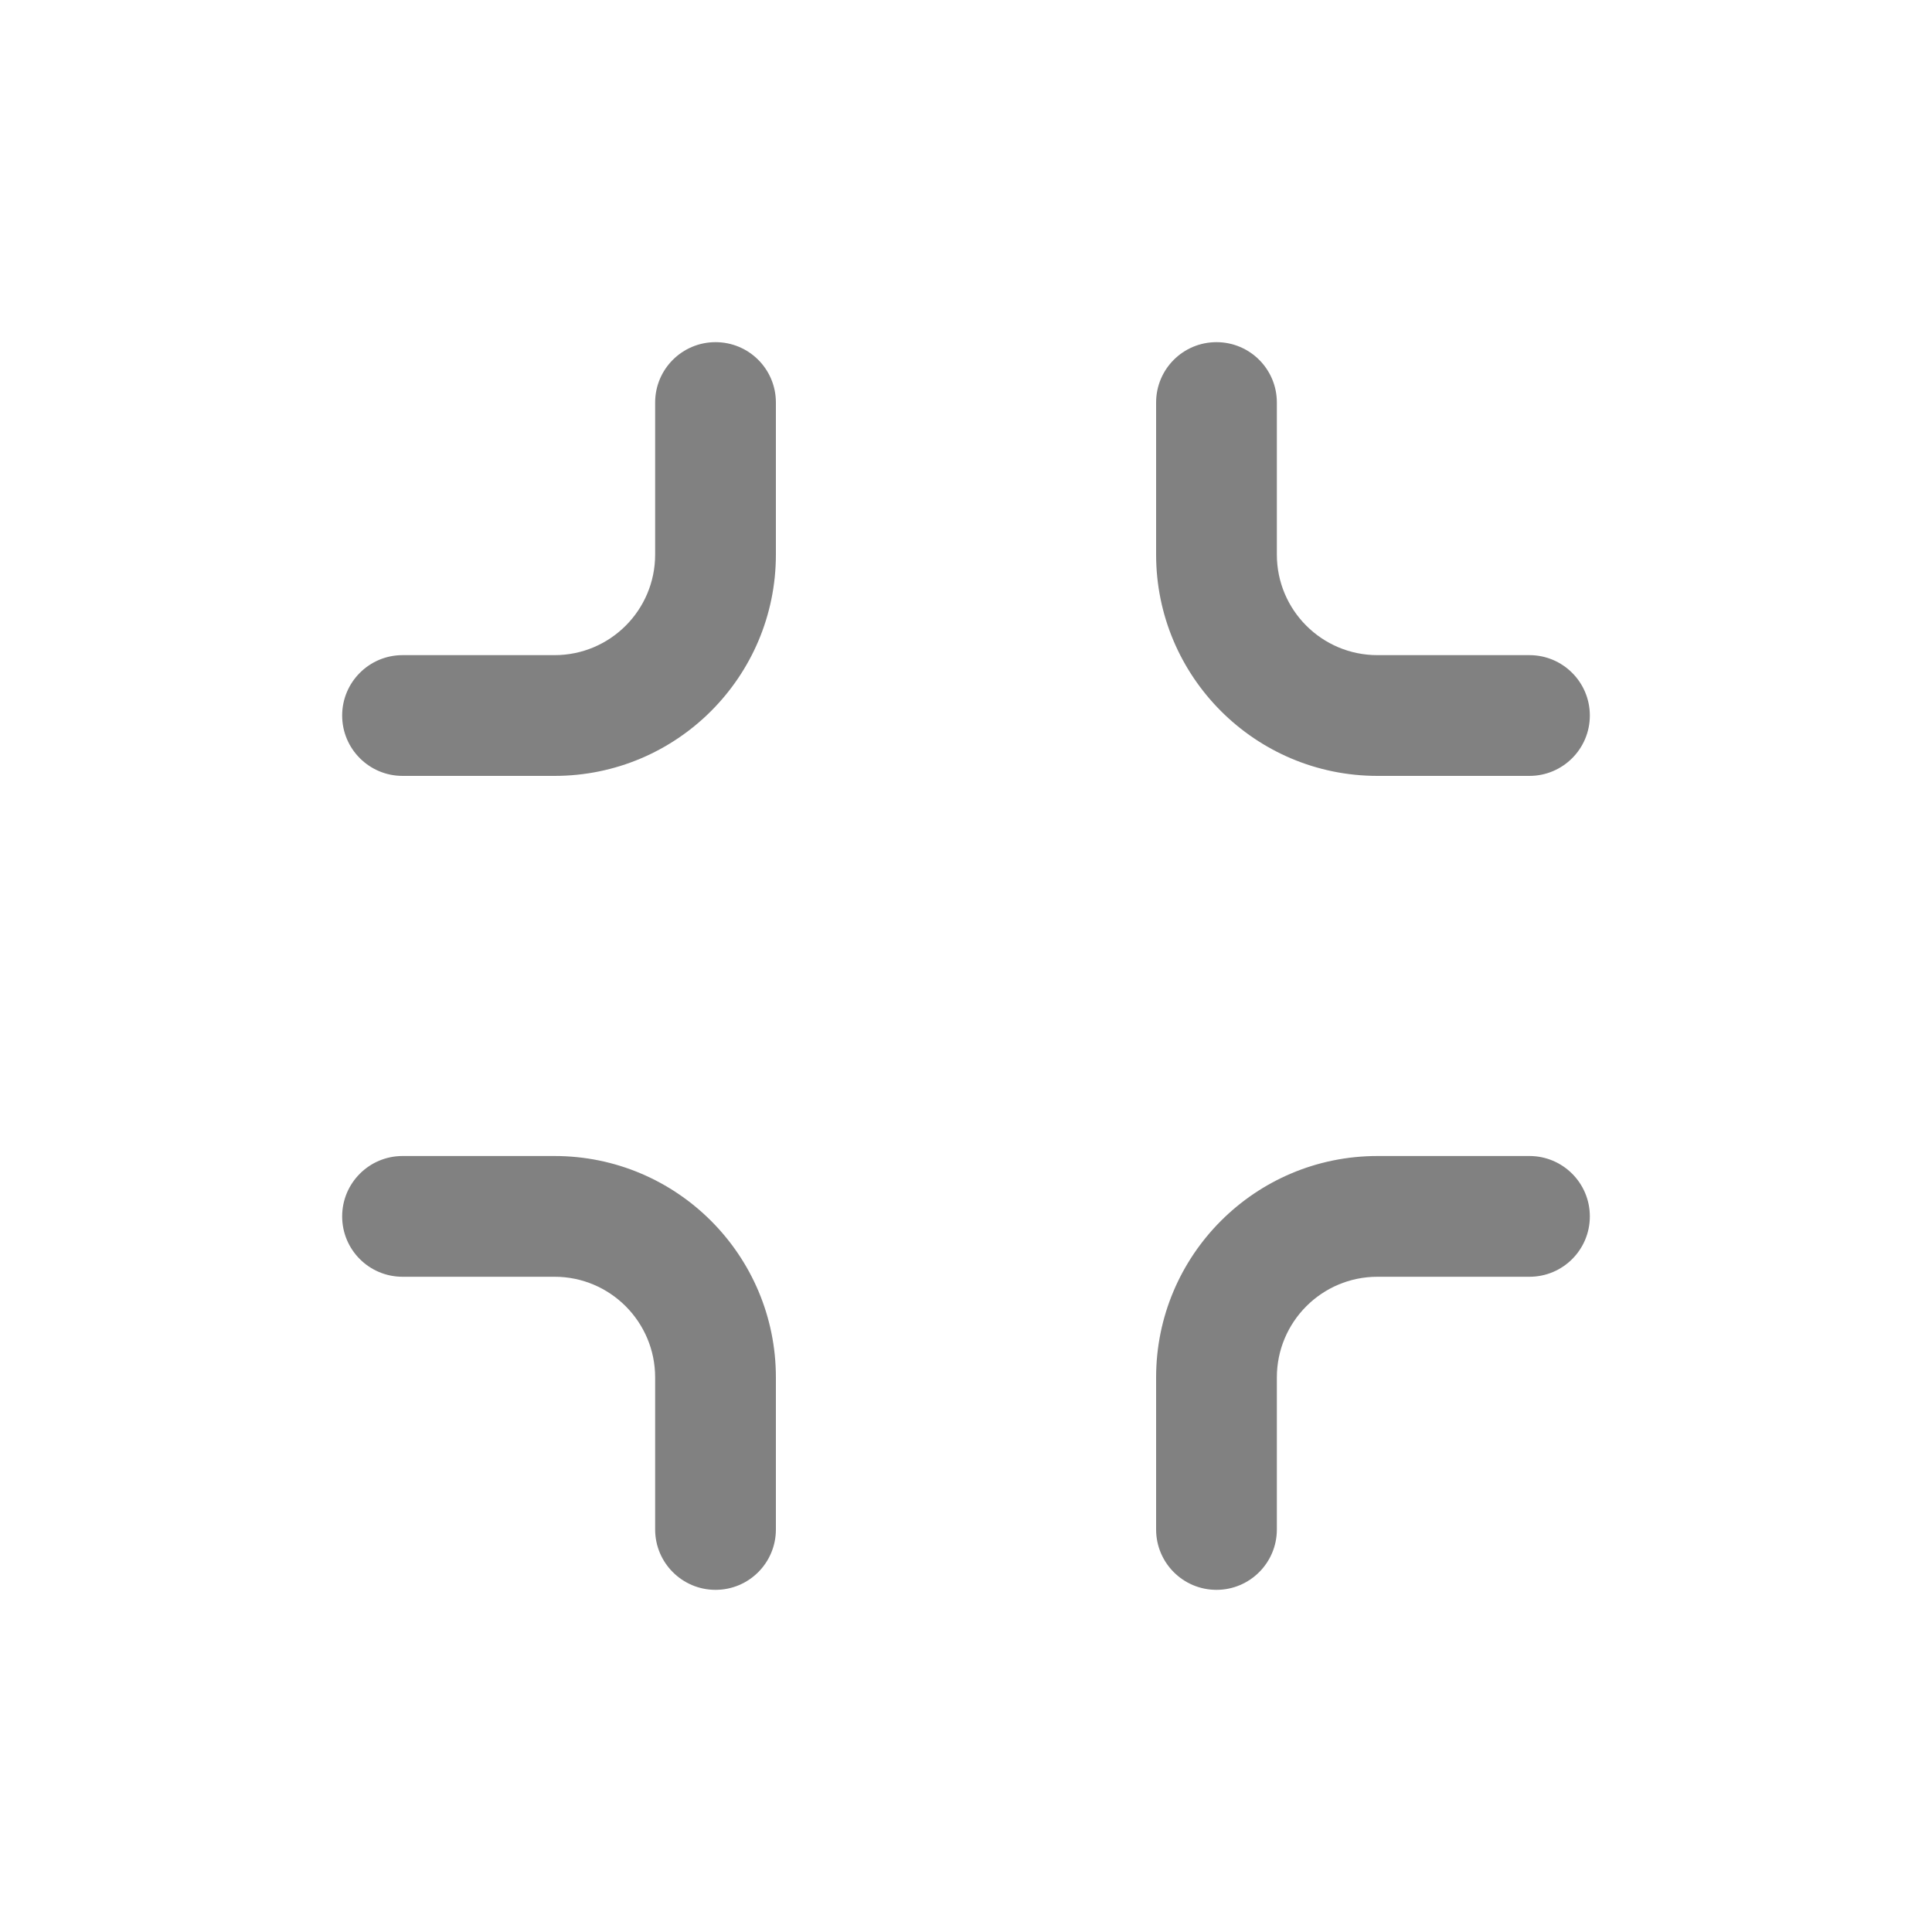 <svg width="20" height="20" viewBox="0 0 20 20" fill="none" xmlns="http://www.w3.org/2000/svg"><path fill-rule="evenodd" clip-rule="evenodd" d="M7.407 3.542C7.753 3.542 8.032 3.821 8.032 4.167V5.741C8.032 7.006 7.006 8.032 5.741 8.032H4.167C3.822 8.032 3.542 7.752 3.542 7.407C3.542 7.062 3.822 6.782 4.167 6.782H5.741C6.316 6.782 6.782 6.316 6.782 5.741V4.167C6.782 3.821 7.062 3.542 7.407 3.542ZM12.593 3.542C12.938 3.542 13.218 3.821 13.218 4.167V5.741C13.218 6.316 13.684 6.782 14.259 6.782H15.833C16.178 6.782 16.458 7.062 16.458 7.407C16.458 7.752 16.178 8.032 15.833 8.032H14.259C12.994 8.032 11.968 7.006 11.968 5.741V4.167C11.968 3.821 12.247 3.542 12.593 3.542ZM3.542 12.592C3.542 12.247 3.822 11.967 4.167 11.967H5.741C7.006 11.967 8.032 12.993 8.032 14.259V15.833C8.032 16.178 7.753 16.458 7.407 16.458C7.062 16.458 6.782 16.178 6.782 15.833V14.259C6.782 13.684 6.316 13.217 5.741 13.217H4.167C3.822 13.217 3.542 12.938 3.542 12.592ZM14.259 13.217C13.684 13.217 13.218 13.684 13.218 14.259V15.833C13.218 16.178 12.938 16.458 12.593 16.458C12.247 16.458 11.968 16.178 11.968 15.833V14.259C11.968 12.993 12.994 11.967 14.259 11.967H15.833C16.178 11.967 16.458 12.247 16.458 12.592C16.458 12.938 16.178 13.217 15.833 13.217H14.259Z" fill="#818181"/></svg>